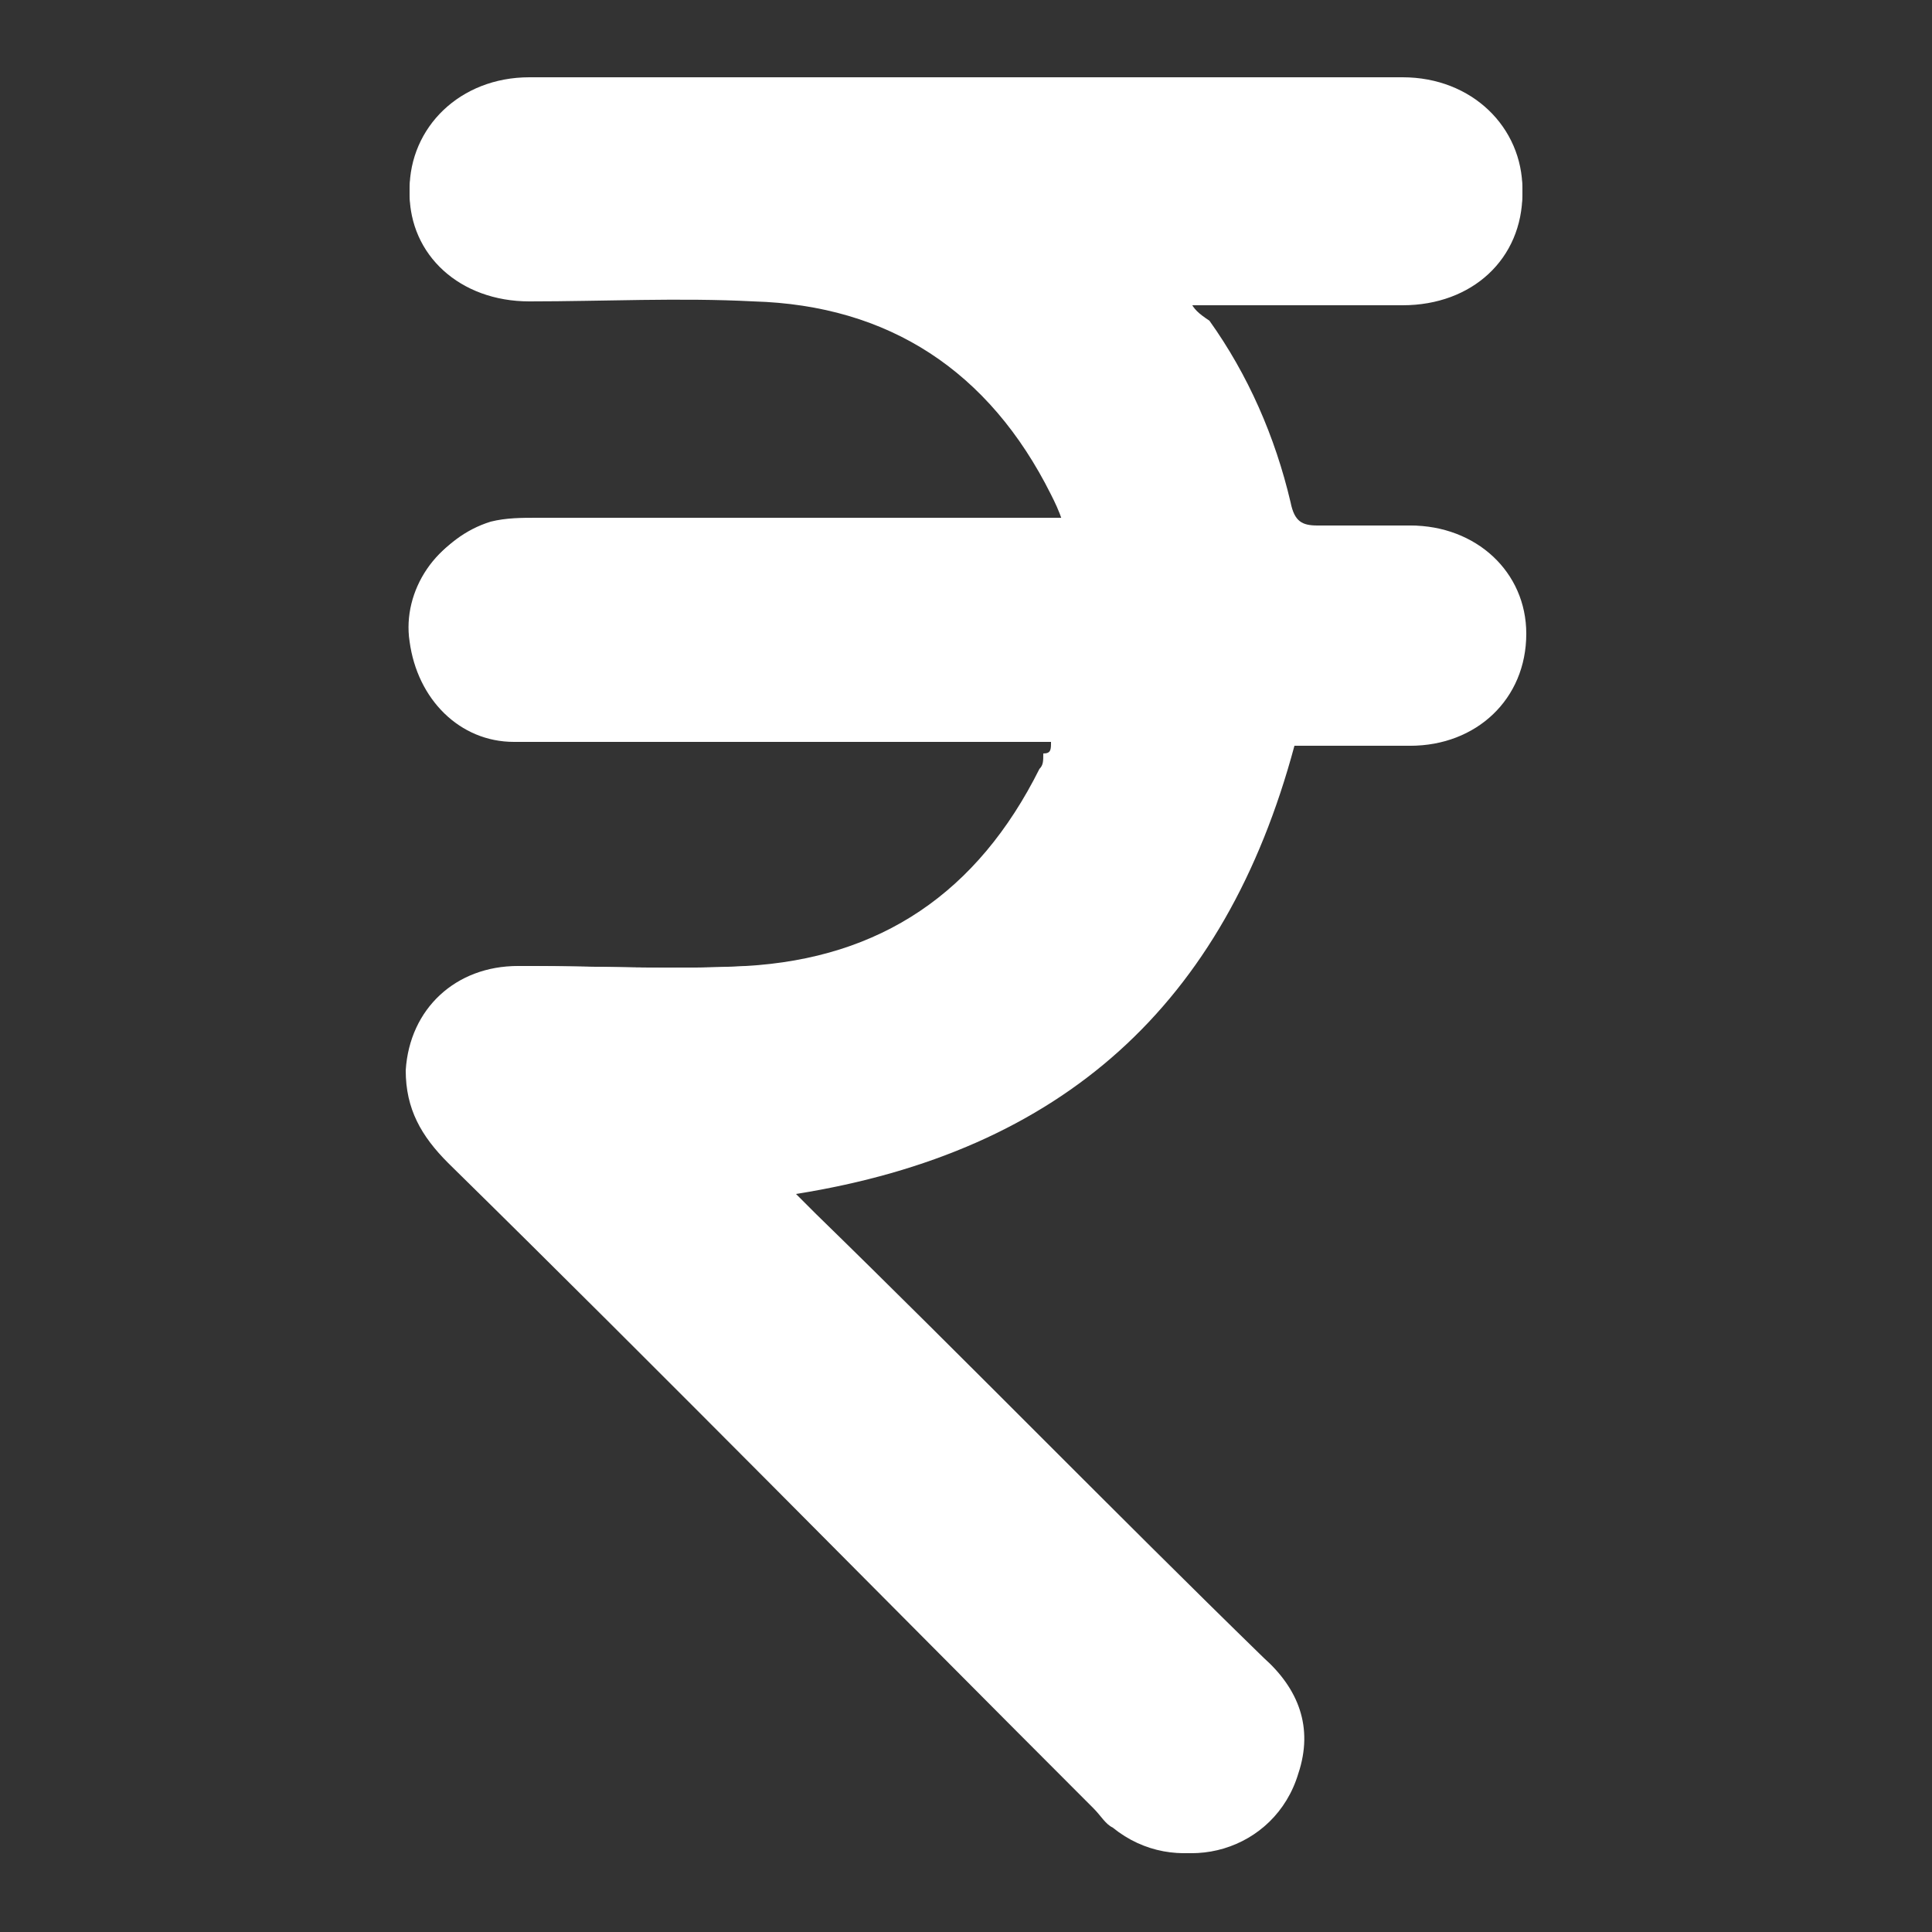<?xml version="1.0" encoding="utf-8"?>
<!-- Generator: Adobe Illustrator 25.4.1, SVG Export Plug-In . SVG Version: 6.00 Build 0)  -->
<svg version="1.1" id="Layer_1" xmlns="http://www.w3.org/2000/svg" xmlns:xlink="http://www.w3.org/1999/xlink" x="0px" y="0px"
	 viewBox="0 0 50 50" style="enable-background:new 0 0 50 50;" xml:space="preserve">
<rect x="0" y="0" width="50" height="50" fill="#333333" stroke="none"/>
<style type="text/css">
	.st0{fill:#FFFFFF;}
</style>
<g>
	<path class="st0" d="M27.2,19.2c0,0.2,0,0.2,0,0.3c0,0.1-0.1,0.3-0.1,0.4c-1.5,3.2-4.1,4.9-7.6,5.1c-2,0.1-4,0-5.9,0
		c-1.6,0-2.8,1.2-2.9,2.7c-0.1,1,0.4,1.8,1.1,2.4c5.6,5.6,11.2,11.1,16.7,16.7c0.2,0.2,0.3,0.3,0.5,0.5c1.6,1.3,4,0.6,4.6-1.4
		c0.4-1.2,0-2.2-0.9-3c-3.9-3.8-7.7-7.7-11.6-11.5c-0.2-0.2-0.3-0.3-0.5-0.5c6.9-1.1,11.1-4.9,12.9-11.6c1,0,2,0,3,0
		c1.7,0,3-1.2,3-2.9c0-1.6-1.3-2.8-3-2.8c-0.8,0-1.6,0-2.4,0c-0.4,0-0.6-0.1-0.7-0.6c-0.4-1.7-1.1-3.3-2.1-4.7
		C31,8.1,30.9,8,30.8,7.8c1.9,0,3.7,0,5.5,0c1.8,0,3.1-1.2,3.1-2.9c0-1.6-1.3-2.9-3.1-2.9c-7.5,0-15.1,0-22.6,0
		c-1.8,0-3.1,1.3-3.1,2.9c0,1.7,1.3,2.8,3.1,2.8c1.9,0,3.9-0.1,5.8,0c3.5,0.1,6.1,1.8,7.7,5c0.1,0.2,0.2,0.4,0.3,0.7
		c-0.4,0-0.6,0-0.9,0c-4.2,0-8.4,0-12.7,0c-0.4,0-0.8,0-1.2,0.1c-1.3,0.4-2.2,1.7-2.1,3c0.2,1.5,1.3,2.6,2.7,2.6c2.8,0,5.6,0,8.4,0
		C23.5,19.2,25.3,19.2,27.2,19.2z"/>
	<path class="st0" d="M27.2,19.2c-1.9,0-3.7,0-5.5,0c-2.8,0-5.6,0-8.4,0c-1.4,0-2.5-1.1-2.7-2.6c-0.2-1.3,0.7-2.7,2.1-3
		c0.4-0.1,0.8-0.1,1.2-0.1c4.2,0,8.4,0,12.7,0c0.3,0,0.5,0,0.9,0c-0.1-0.3-0.2-0.5-0.3-0.7c-1.6-3.2-4.2-4.9-7.7-5
		c-1.9-0.1-3.9,0-5.8,0c-1.8,0-3.1-1.2-3.1-2.8c0-1.6,1.3-2.9,3.1-2.9c7.5,0,15.1,0,22.6,0c1.8,0,3.1,1.3,3.1,2.9
		c0,1.7-1.3,2.9-3.1,2.9c-1.8,0-3.6,0-5.5,0C30.9,8,31,8.1,31.1,8.3c1,1.4,1.7,3,2.1,4.7c0.1,0.5,0.3,0.6,0.7,0.6c0.8,0,1.6,0,2.4,0
		c1.8,0,3,1.2,3,2.8c0,1.6-1.3,2.9-3,2.9c-1,0-2,0-3,0c-1.8,6.6-6,10.5-12.9,11.6c0.2,0.2,0.4,0.4,0.5,0.5
		c3.9,3.8,7.7,7.7,11.6,11.5c0.9,0.9,1.3,1.8,0.9,3c-0.6,2-3,2.7-4.6,1.4c-0.2-0.1-0.3-0.3-0.5-0.5c-5.6-5.6-11.1-11.2-16.7-16.7
		c-0.7-0.7-1.1-1.4-1.1-2.4c0.1-1.6,1.3-2.7,2.9-2.7c2,0,4,0.1,5.9,0c3.5-0.2,6-1.9,7.6-5.1c0.1-0.1,0.1-0.2,0.1-0.4
		C27.2,19.5,27.2,19.4,27.2,19.2z"/>
</g>
</svg>
